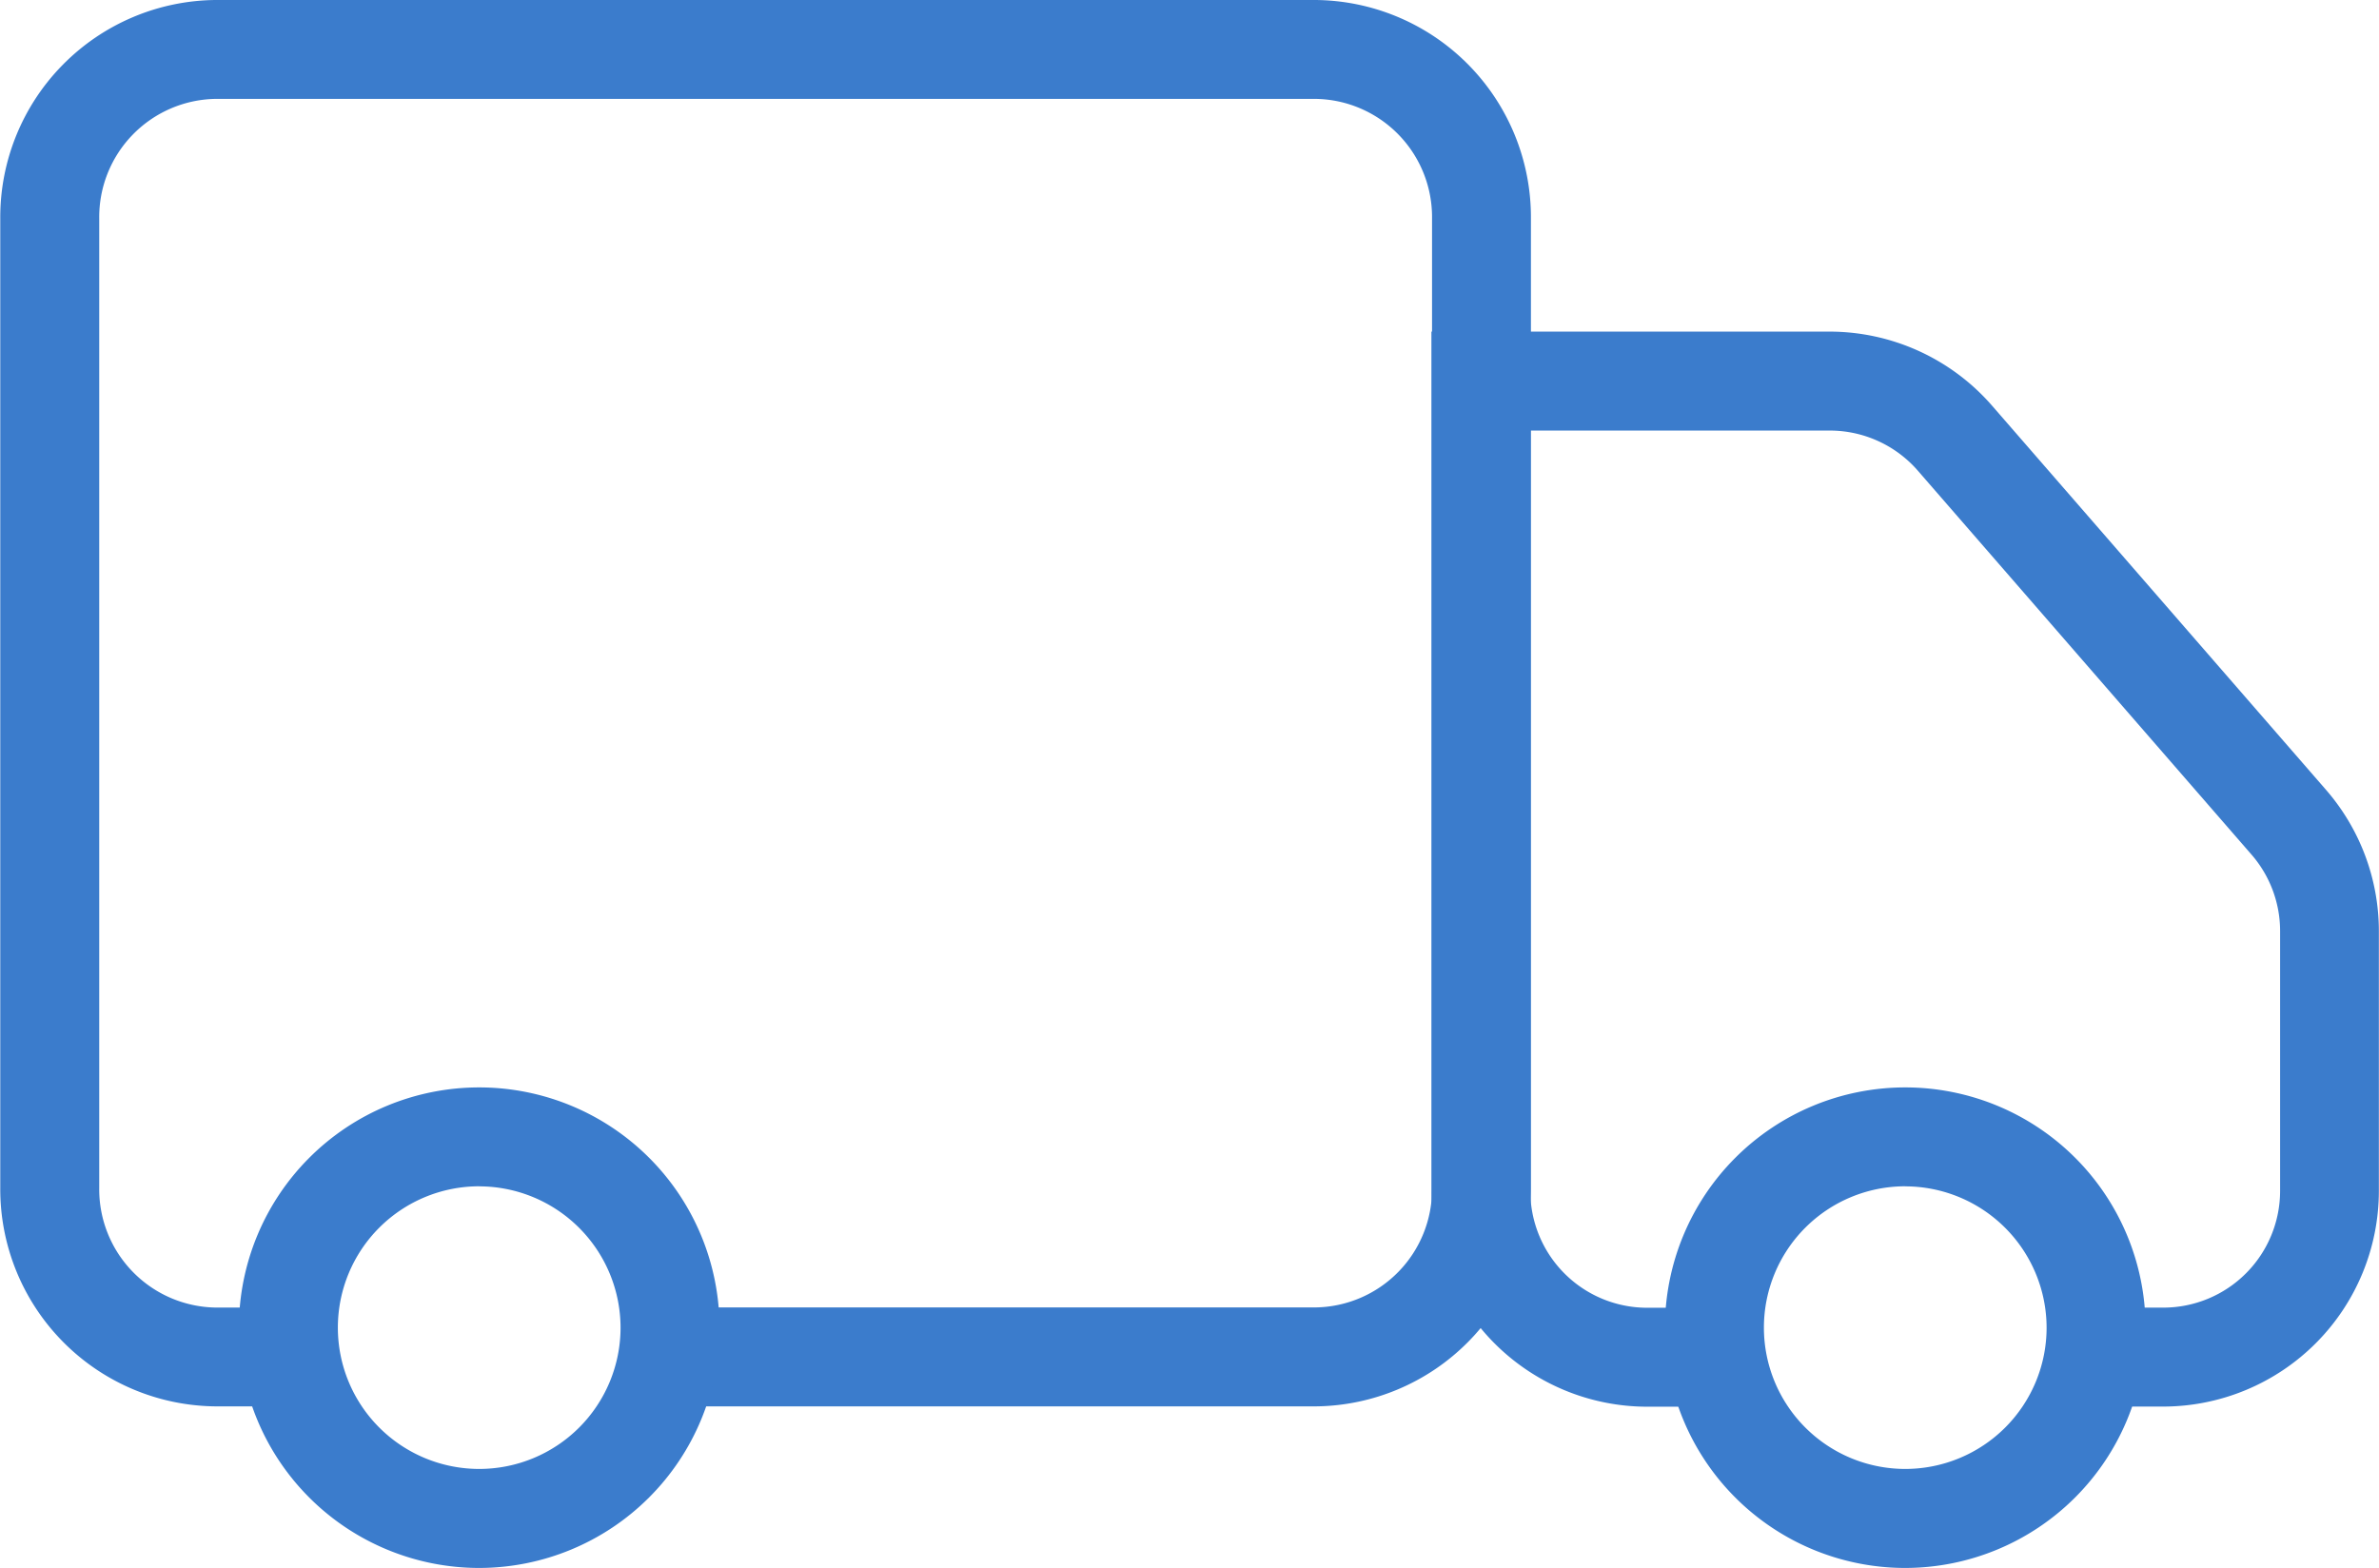 <svg xmlns="http://www.w3.org/2000/svg" width="35.699" height="23.532" viewBox="0 0 35.699 23.532">
  <g id="Сгруппировать_18960" data-name="Сгруппировать 18960" transform="translate(-1099.688 -831.993)">
    <path id="Контур_333" data-name="Контур 333" d="M1119.427,853.1h-9.684v-1.485h9.684a1.774,1.774,0,0,0,1.75-1.794V835.272a1.774,1.774,0,0,0-1.75-1.795h-16.5a1.775,1.775,0,0,0-1.75,1.795v14.551a1.775,1.775,0,0,0,1.75,1.794h1.093V853.1h-1.093a3.261,3.261,0,0,1-3.235-3.279V835.272a3.261,3.261,0,0,1,3.235-3.279h16.5a3.261,3.261,0,0,1,3.234,3.279v14.551A3.261,3.261,0,0,1,1119.427,853.1Z" transform="translate(0 0)" fill="#3b7ccc"/>
    <g id="Сгруппировать_18859" data-name="Сгруппировать 18859" transform="translate(1103.273 836.969)">
      <path id="Контур_334" data-name="Контур 334" d="M1132.27,971.109a3.606,3.606,0,1,1,3.606-3.606A3.61,3.61,0,0,1,1132.27,971.109Zm0-5.728a2.121,2.121,0,1,0,2.121,2.121A2.124,2.124,0,0,0,1132.27,965.382Z" transform="translate(-1128.664 -952.553)" fill="#3b7ccc"/>
      <path id="Контур_335" data-name="Контур 335" d="M1305.233,971.109a3.606,3.606,0,1,1,3.606-3.606A3.61,3.61,0,0,1,1305.233,971.109Zm0-5.728a2.121,2.121,0,1,0,2.121,2.121A2.124,2.124,0,0,0,1305.233,965.382Z" transform="translate(-1280.228 -952.553)" fill="#3b7ccc"/>
      <path id="Контур_336" data-name="Контур 336" d="M1284.3,888.344h-1.009v-1.485h1.009a1.753,1.753,0,0,0,1.751-1.751v-3.9a1.75,1.75,0,0,0-.429-1.148l-5.009-5.764a1.751,1.751,0,0,0-1.321-.6H1274.8v11.414a1.753,1.753,0,0,0,1.751,1.751h1.009v1.485h-1.009a3.239,3.239,0,0,1-3.235-3.235v-12.9h5.972a3.234,3.234,0,0,1,2.442,1.113l5.01,5.764a3.235,3.235,0,0,1,.793,2.122v3.9A3.239,3.239,0,0,1,1284.3,888.344Z" transform="translate(-1255.421 -872.21)" fill="#3b7ccc"/>
    </g>
  </g>
</svg>
